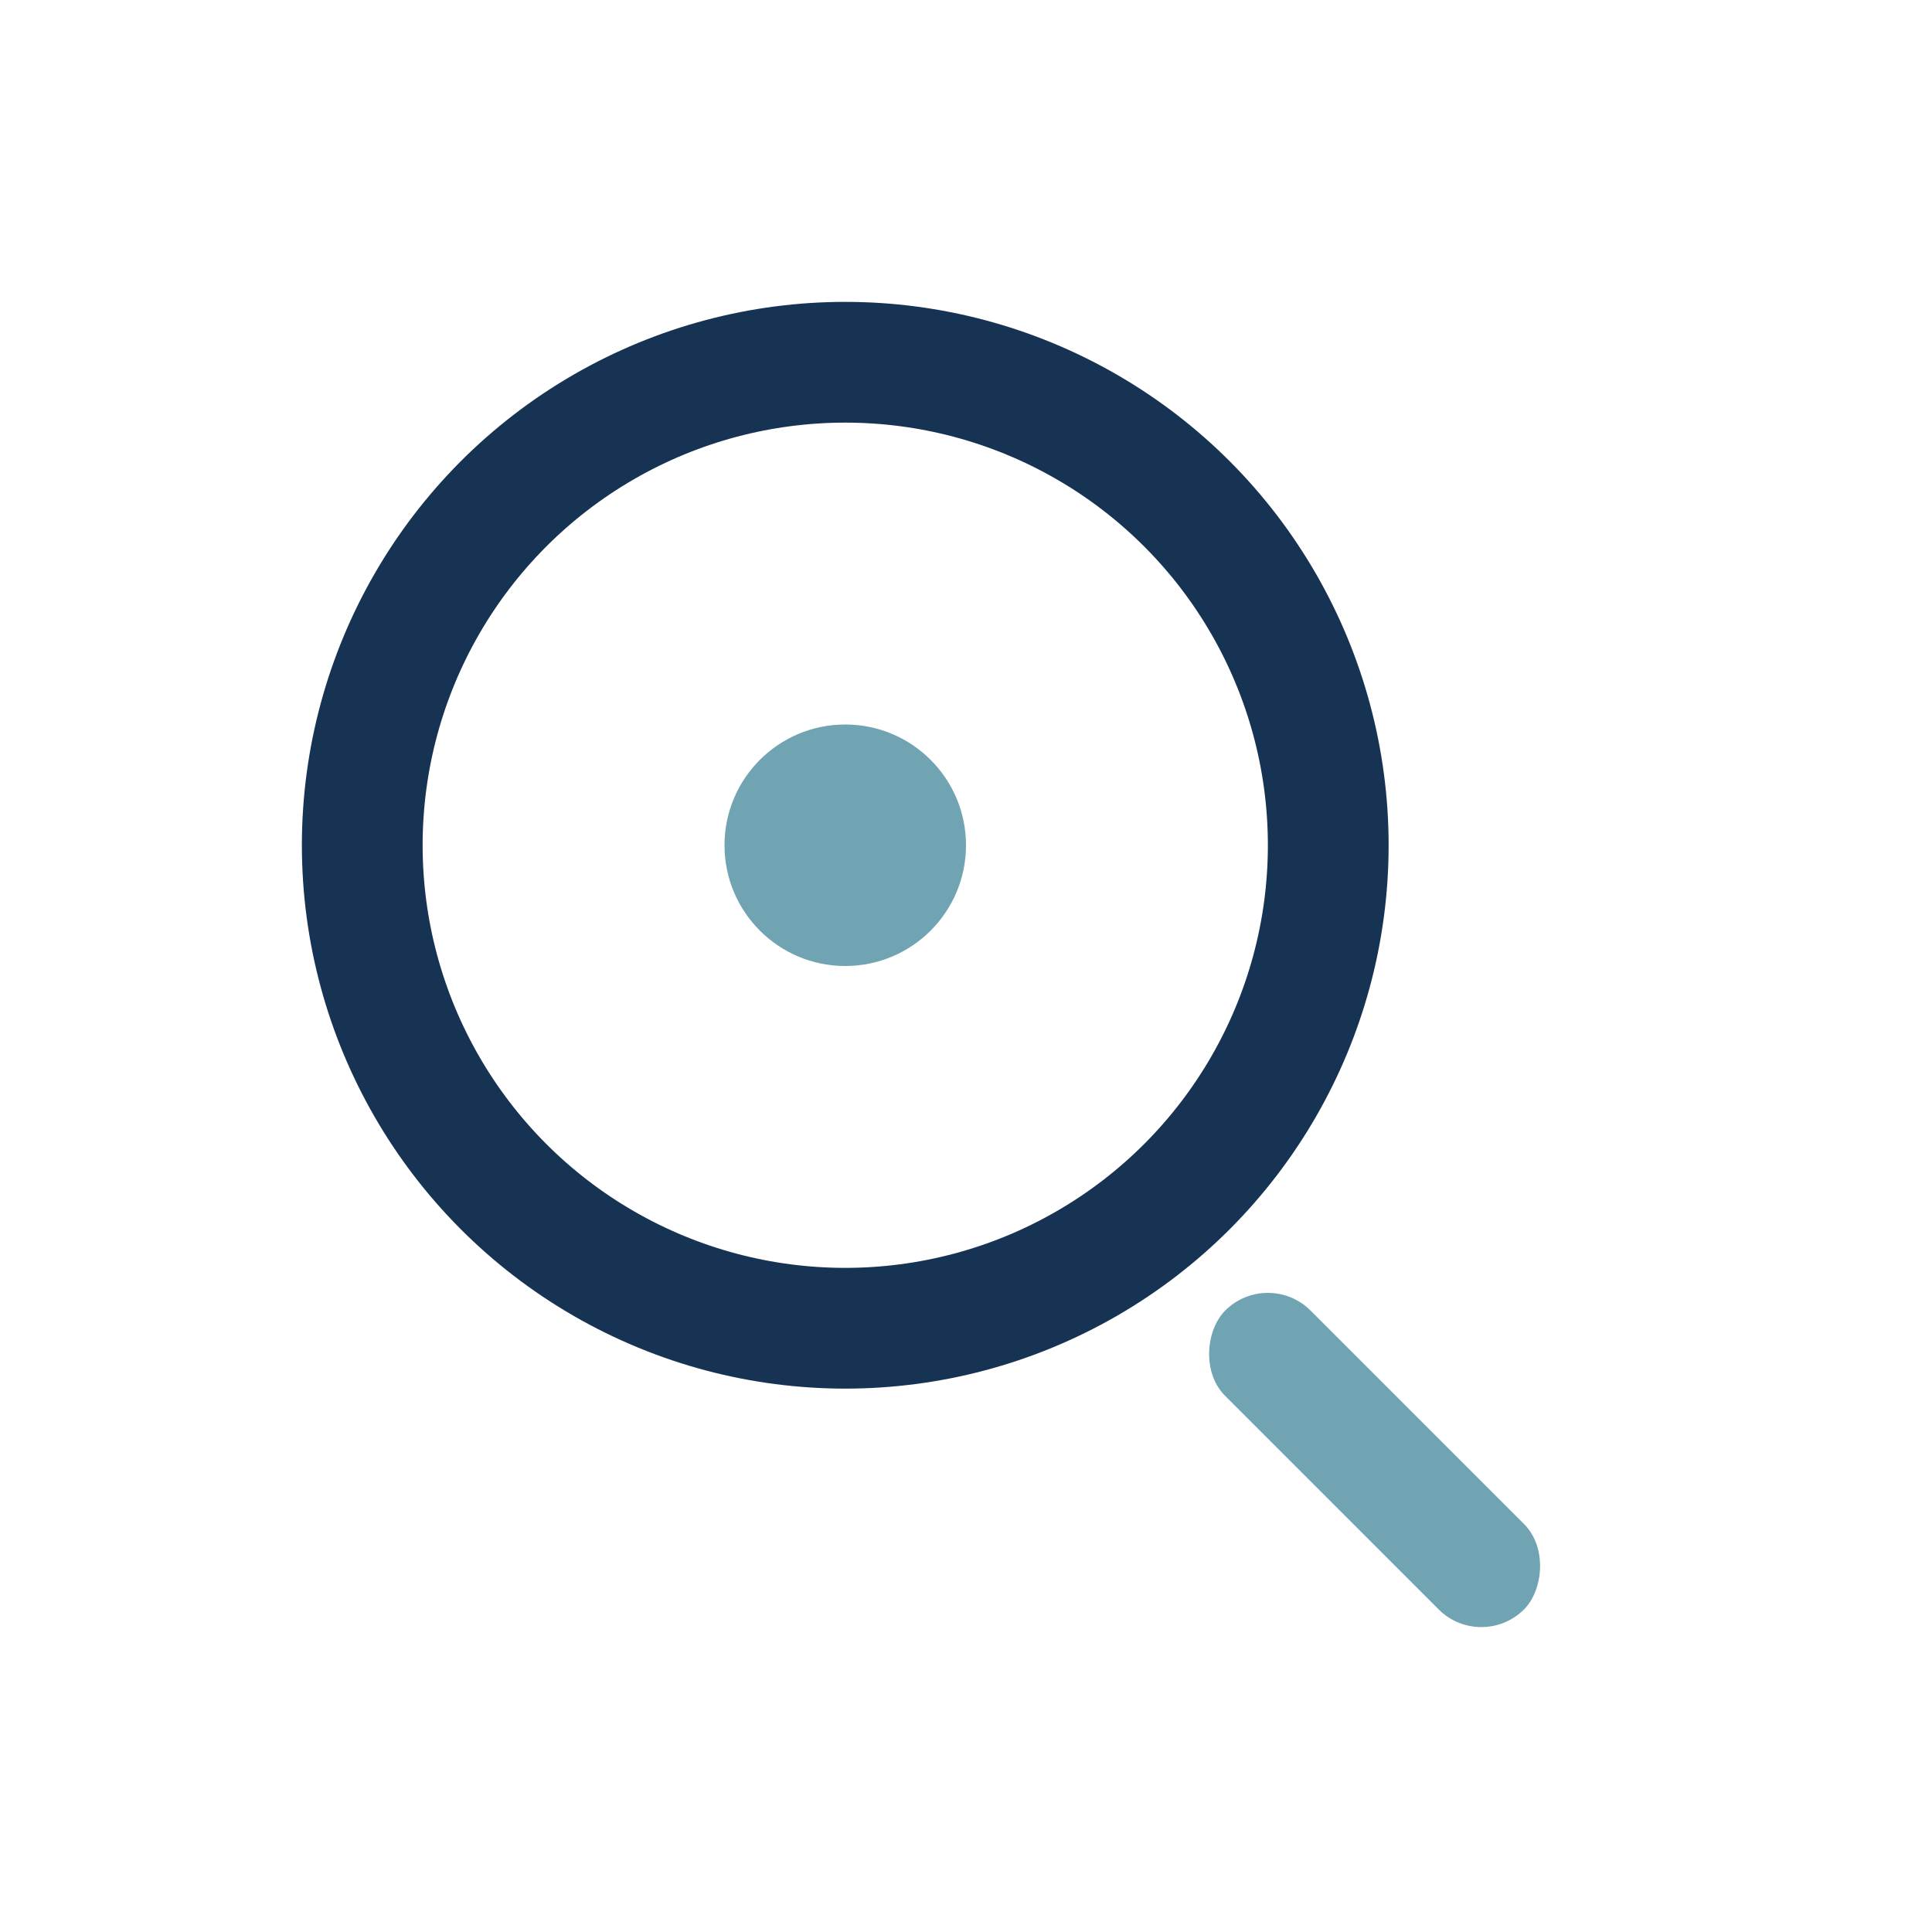 <?xml version="1.0" encoding="UTF-8"?>
<svg xmlns="http://www.w3.org/2000/svg" width="32" height="32" viewBox="0 0 32 32"><circle cx="14" cy="14" r="8" fill="none" stroke="#163353" stroke-width="2"/><rect x="21" y="21" width="7" height="2" rx="1" fill="#70A4B3" transform="rotate(45 21 21)"/><circle cx="14" cy="14" r="2" fill="#70A4B3"/></svg>